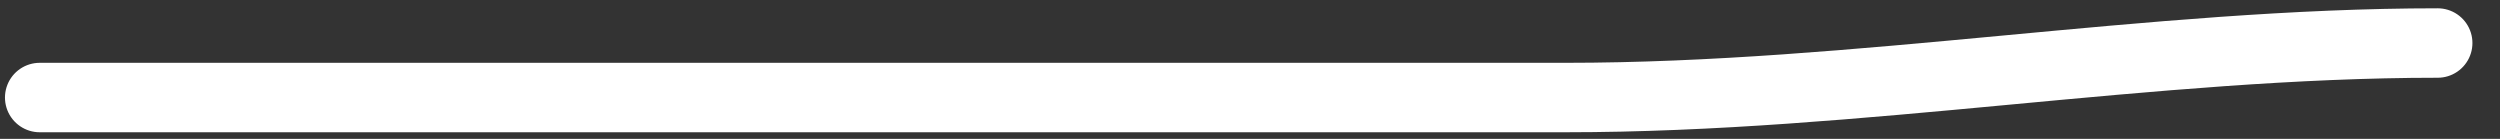 <?xml version="1.0" encoding="UTF-8"?> <svg xmlns="http://www.w3.org/2000/svg" width="72" height="4" viewBox="0 0 72 4" fill="none"><rect x="0" y="0" width="72" height="4" fill="#333333" stroke="none"/><path d="M1.143 2.809C15.793 2.809 30.442 2.809 45.092 2.809C53.531 2.809 61.973 1.239 70.206 1.239" stroke="white" stroke-width="2" stroke-linecap="round"></path></svg> 